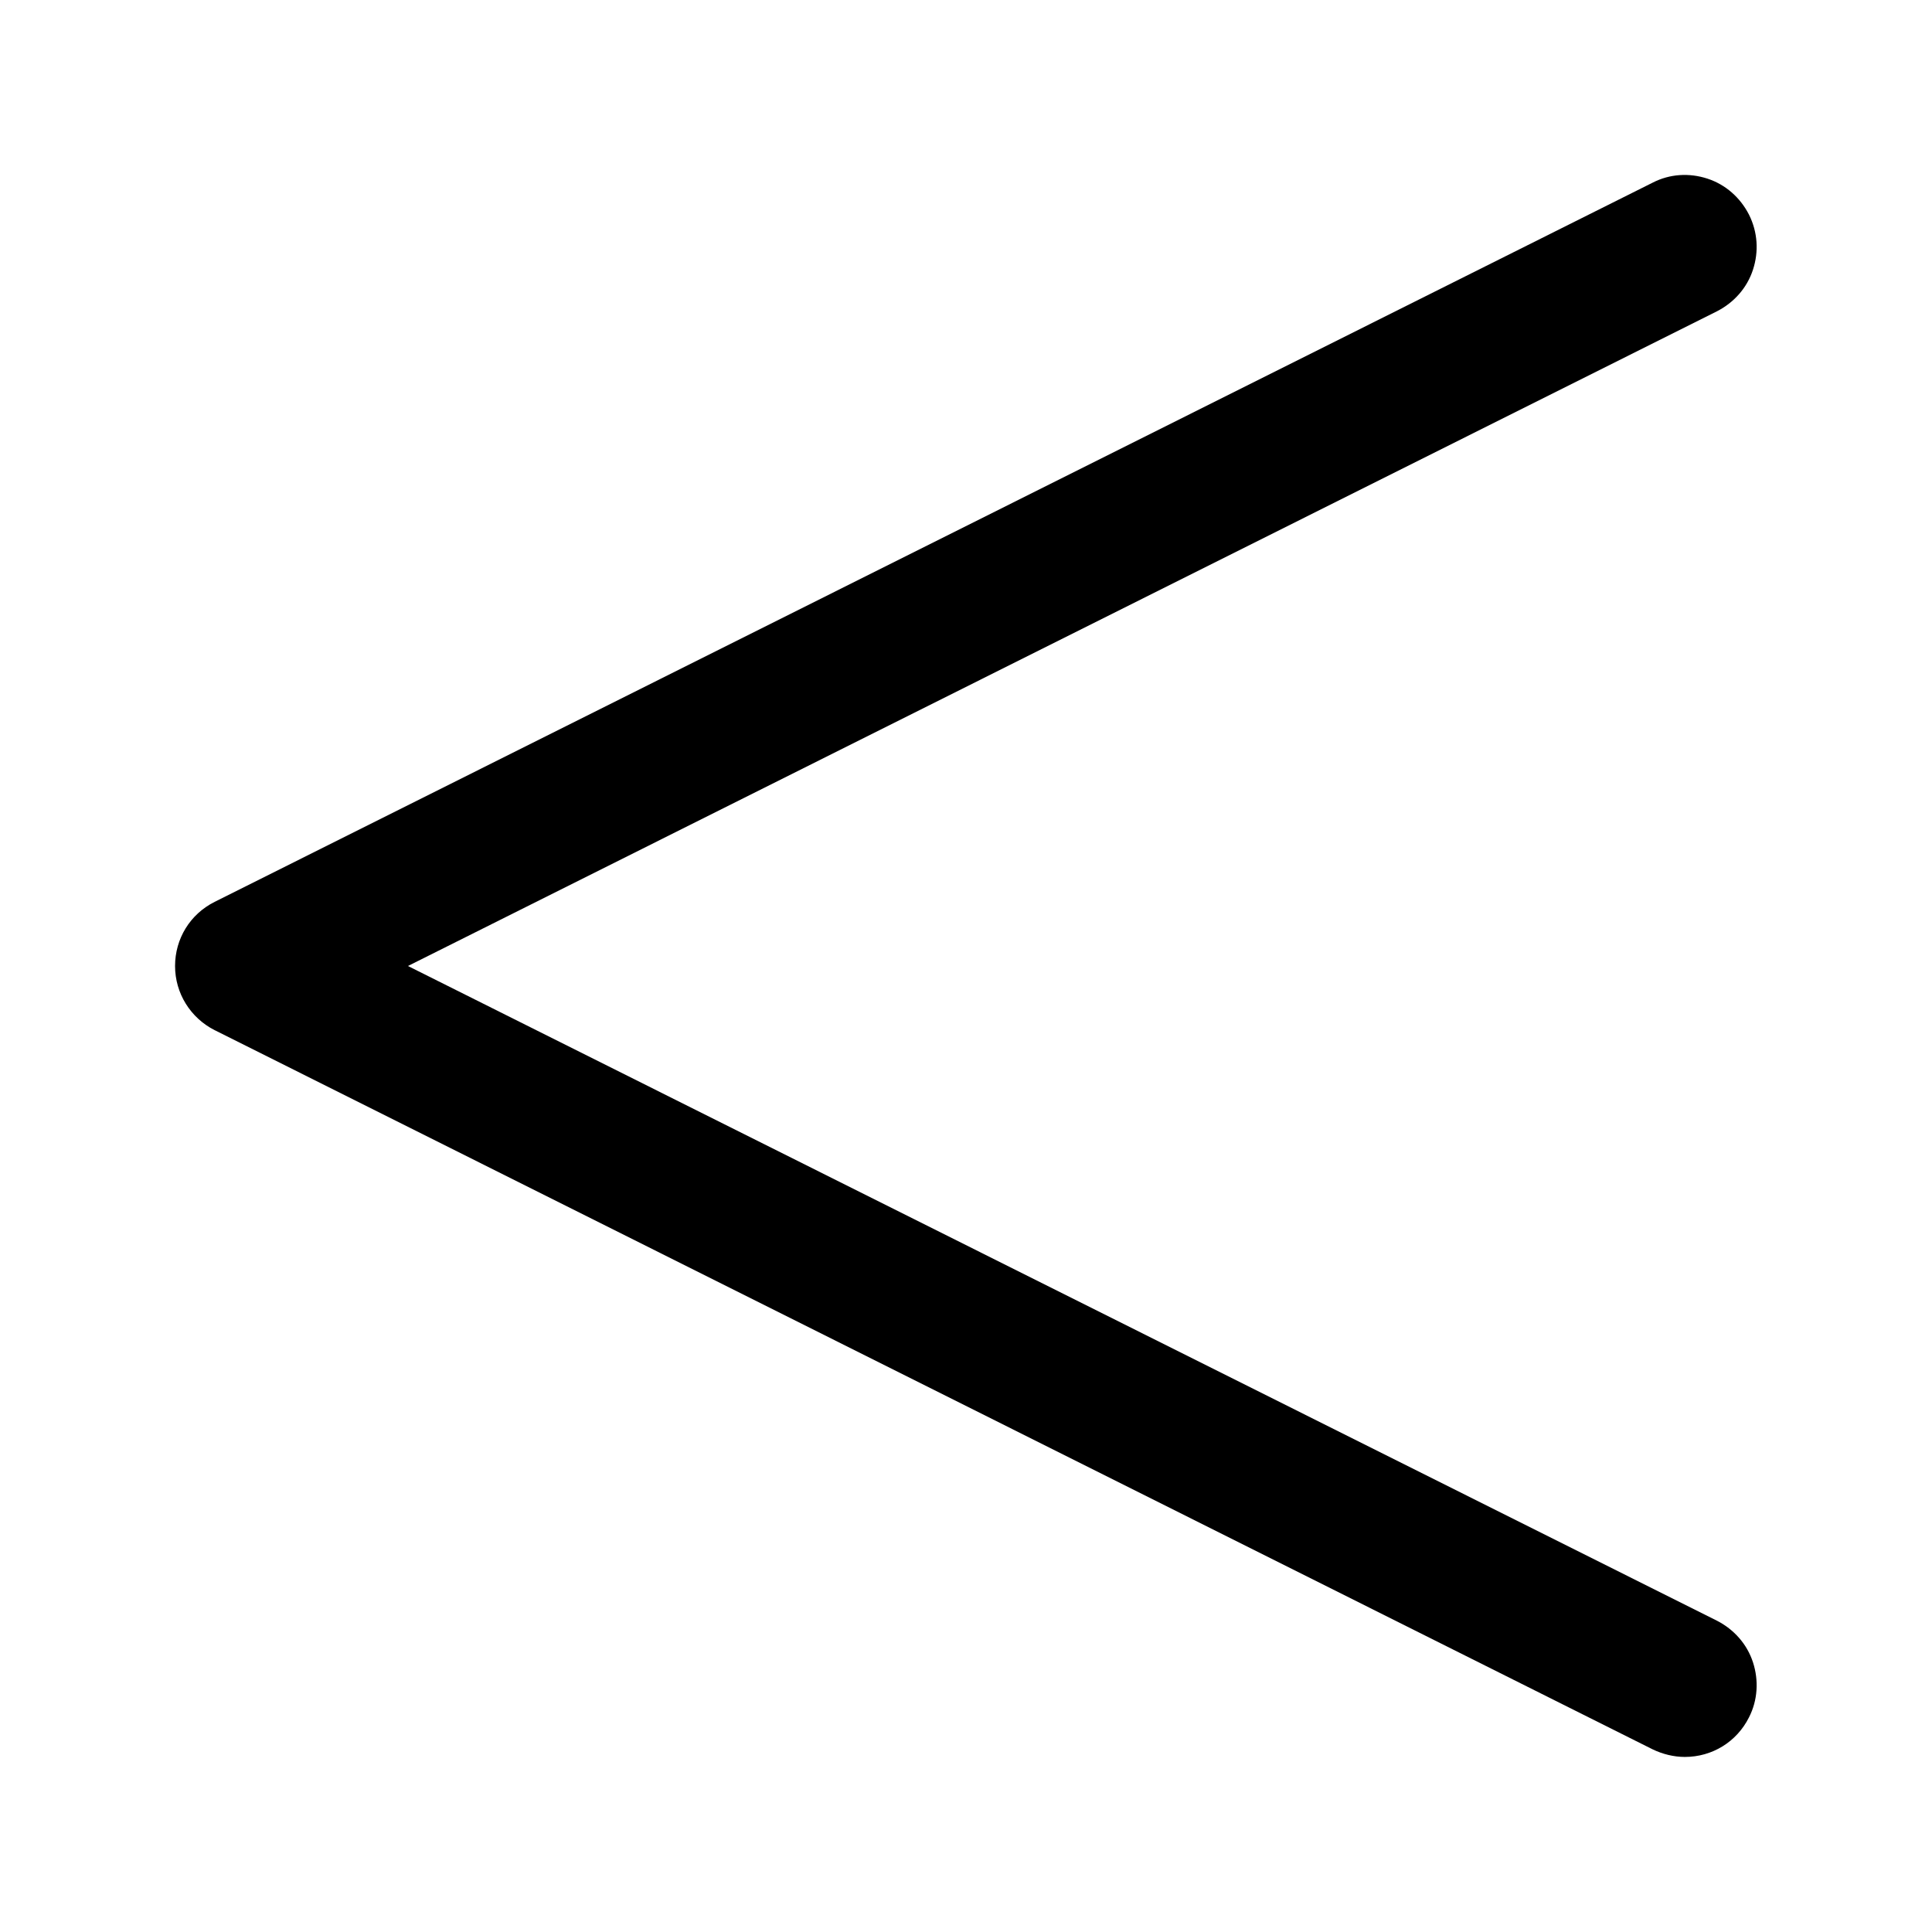 <?xml version="1.0" encoding="UTF-8"?>
<!-- Uploaded to: SVG Repo, www.svgrepo.com, Generator: SVG Repo Mixer Tools -->
<svg fill="#000000" width="800px" height="800px" version="1.1" viewBox="144 144 512 512" xmlns="http://www.w3.org/2000/svg">
 <path d="m200.89 417s0.102 0 0 0l381.11 190.61c2.625 1.258 5.562 1.996 8.5 1.996 7.242 0 13.75-3.988 17.004-10.496 2.309-4.512 2.625-9.762 1.051-14.59-1.574-4.828-5.039-8.711-9.551-11.02l-346.89-173.5 346.89-173.5c4.512-2.309 7.977-6.191 9.551-11.02 1.574-4.828 1.258-9.973-1.051-14.59-2.309-4.512-6.191-7.977-11.02-9.551-4.828-1.574-9.973-1.258-14.484 1.051l-381.11 190.61c-6.508 3.254-10.496 9.762-10.496 17.004s4.09 13.75 10.496 17.004z"/>
</svg>